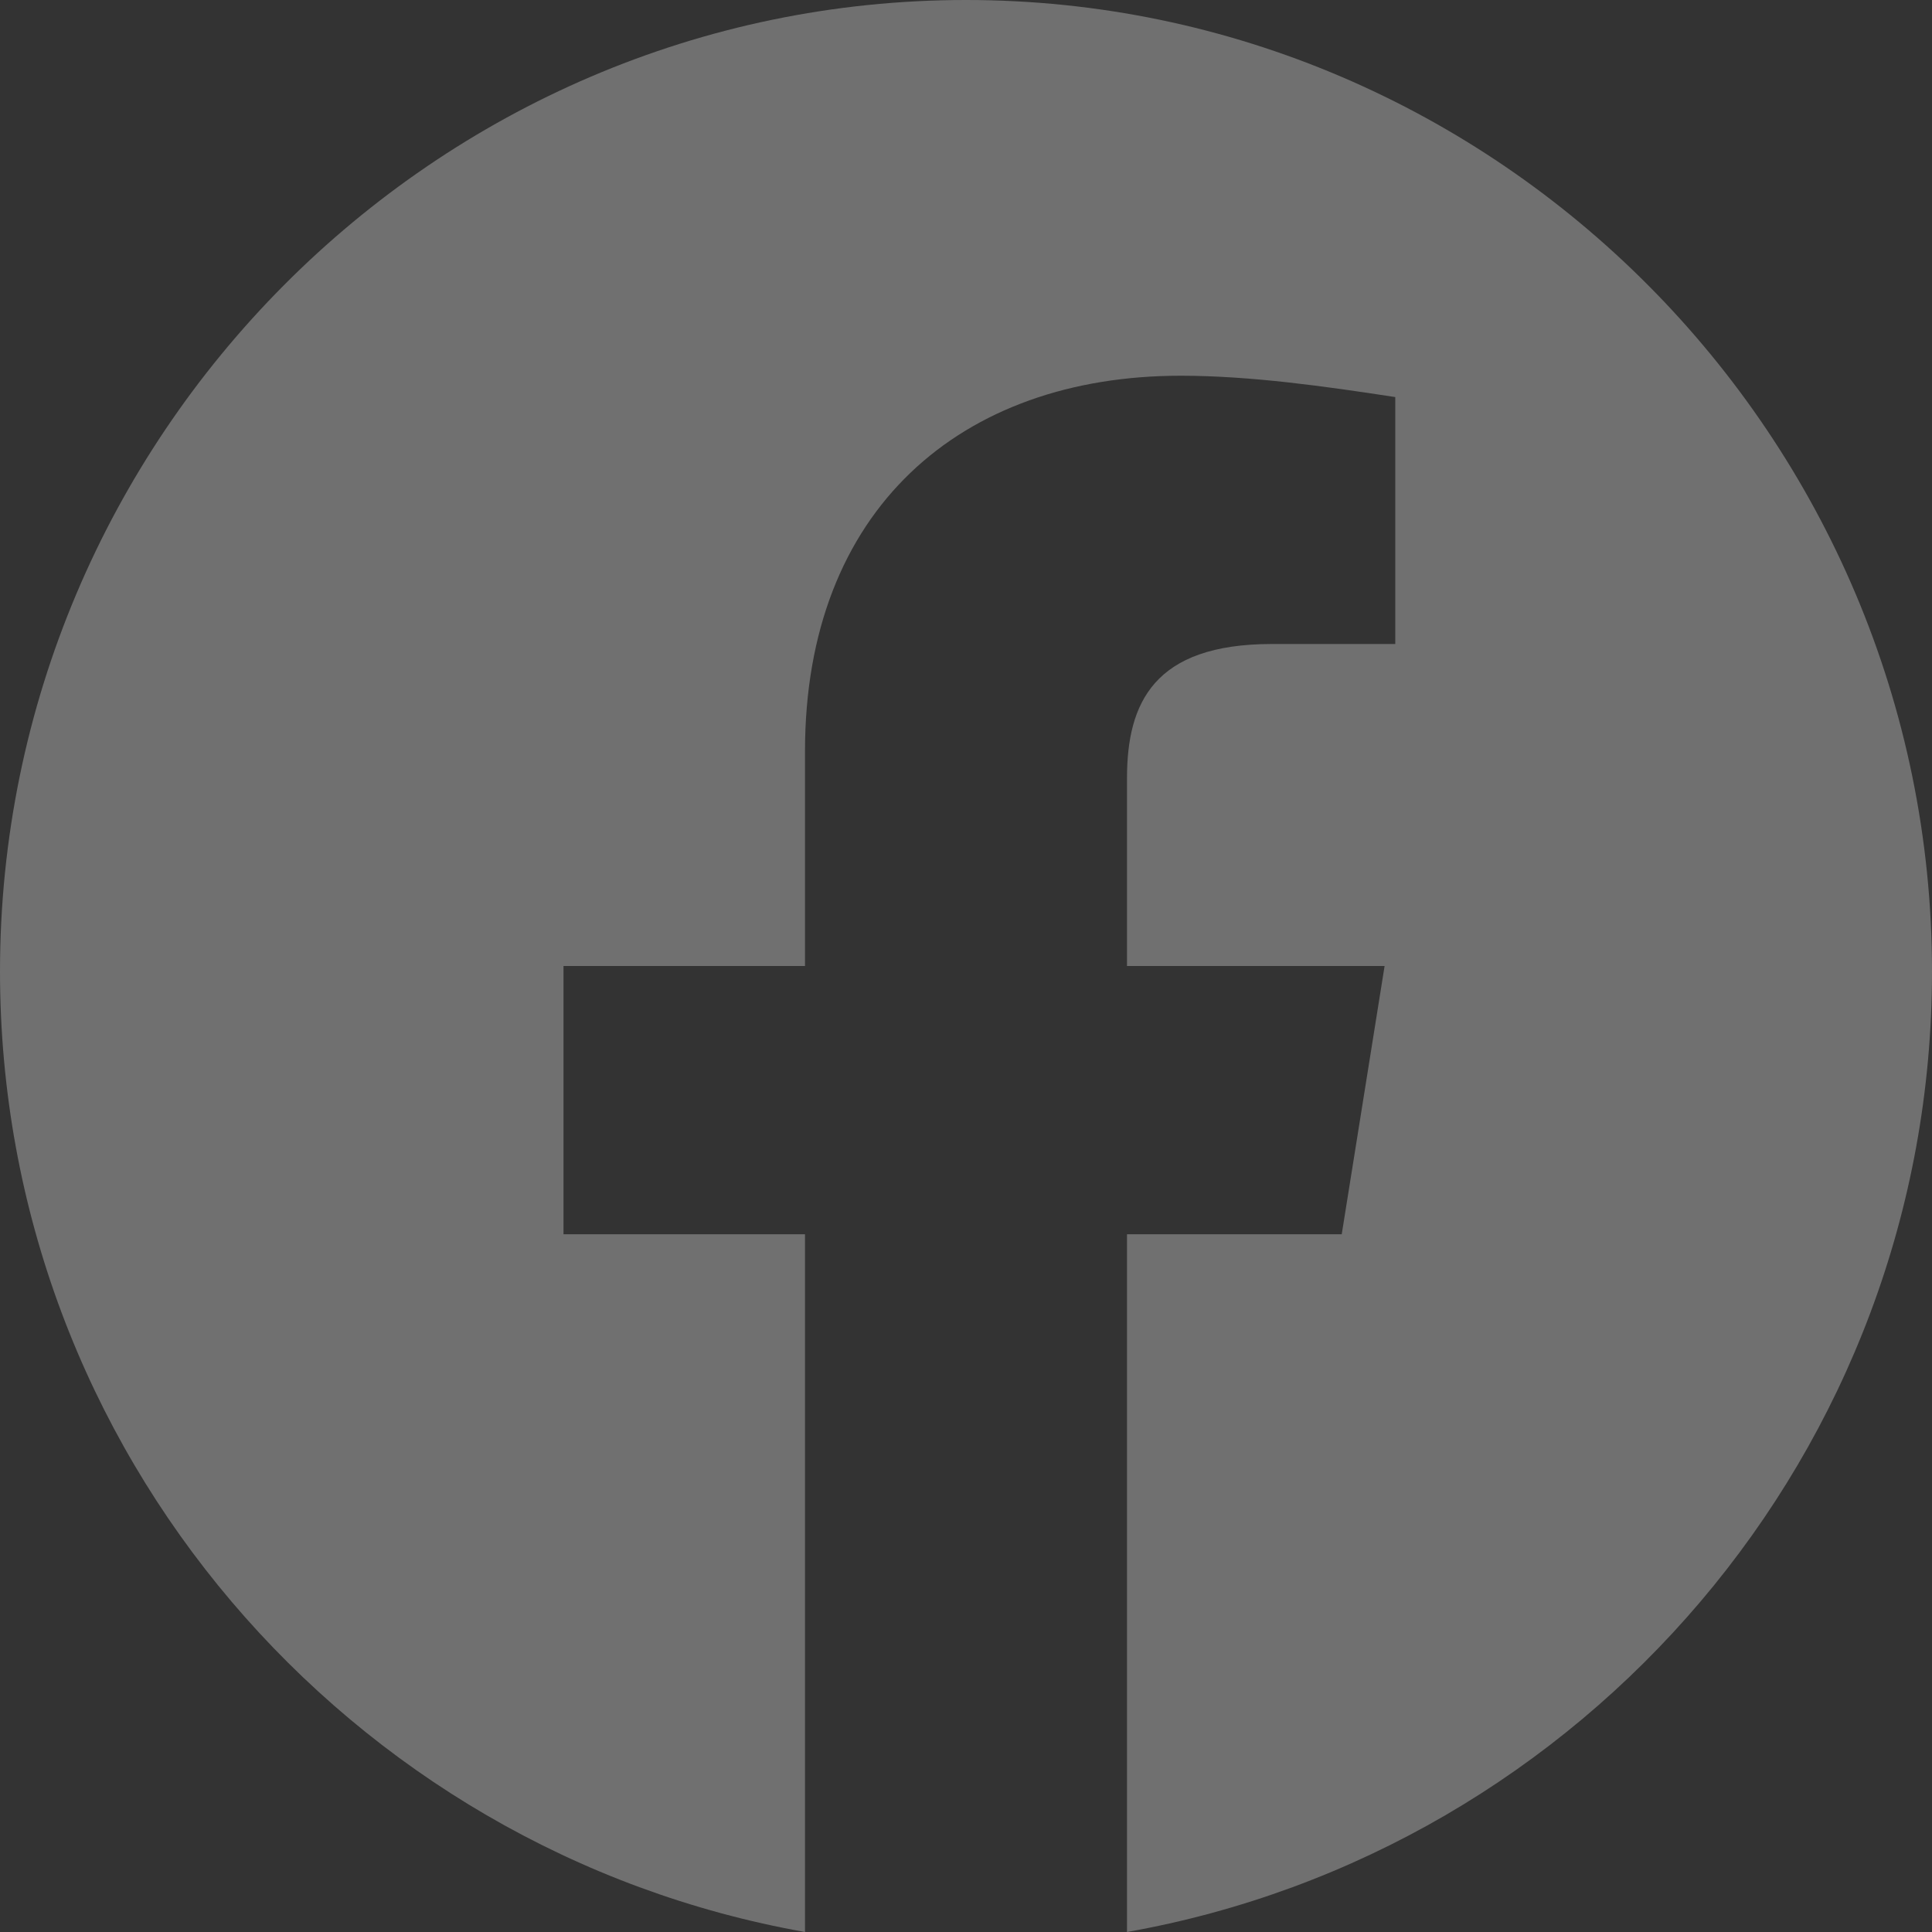 <svg width="21" height="21" viewBox="0 0 21 21" fill="none" xmlns="http://www.w3.org/2000/svg">
<rect x="0" y="0" width="21" height="21" fill="#333333" stroke="none"/>
<g clip-path="url(#clip0_1160_471)">
<path fill-rule="evenodd" clip-rule="evenodd" d="M0 10.559C0 15.779 3.791 20.12 8.75 21V13.416H6.125V10.5H8.75V8.166C8.75 5.541 10.441 4.084 12.834 4.084C13.591 4.084 14.409 4.2 15.166 4.316V7H13.825C12.541 7 12.25 7.641 12.25 8.459V10.5H15.05L14.584 13.416H12.25V21C17.209 20.12 21 15.78 21 10.559C21 4.751 16.275 0 10.5 0C4.725 0 0 4.751 0 10.559Z" fill="white" fill-opacity="0.3"/>
</g>
<defs>
<clipPath id="clip0_1160_471">
<rect width="21" height="21" fill="white"/>
</clipPath>
</defs>
</svg>
